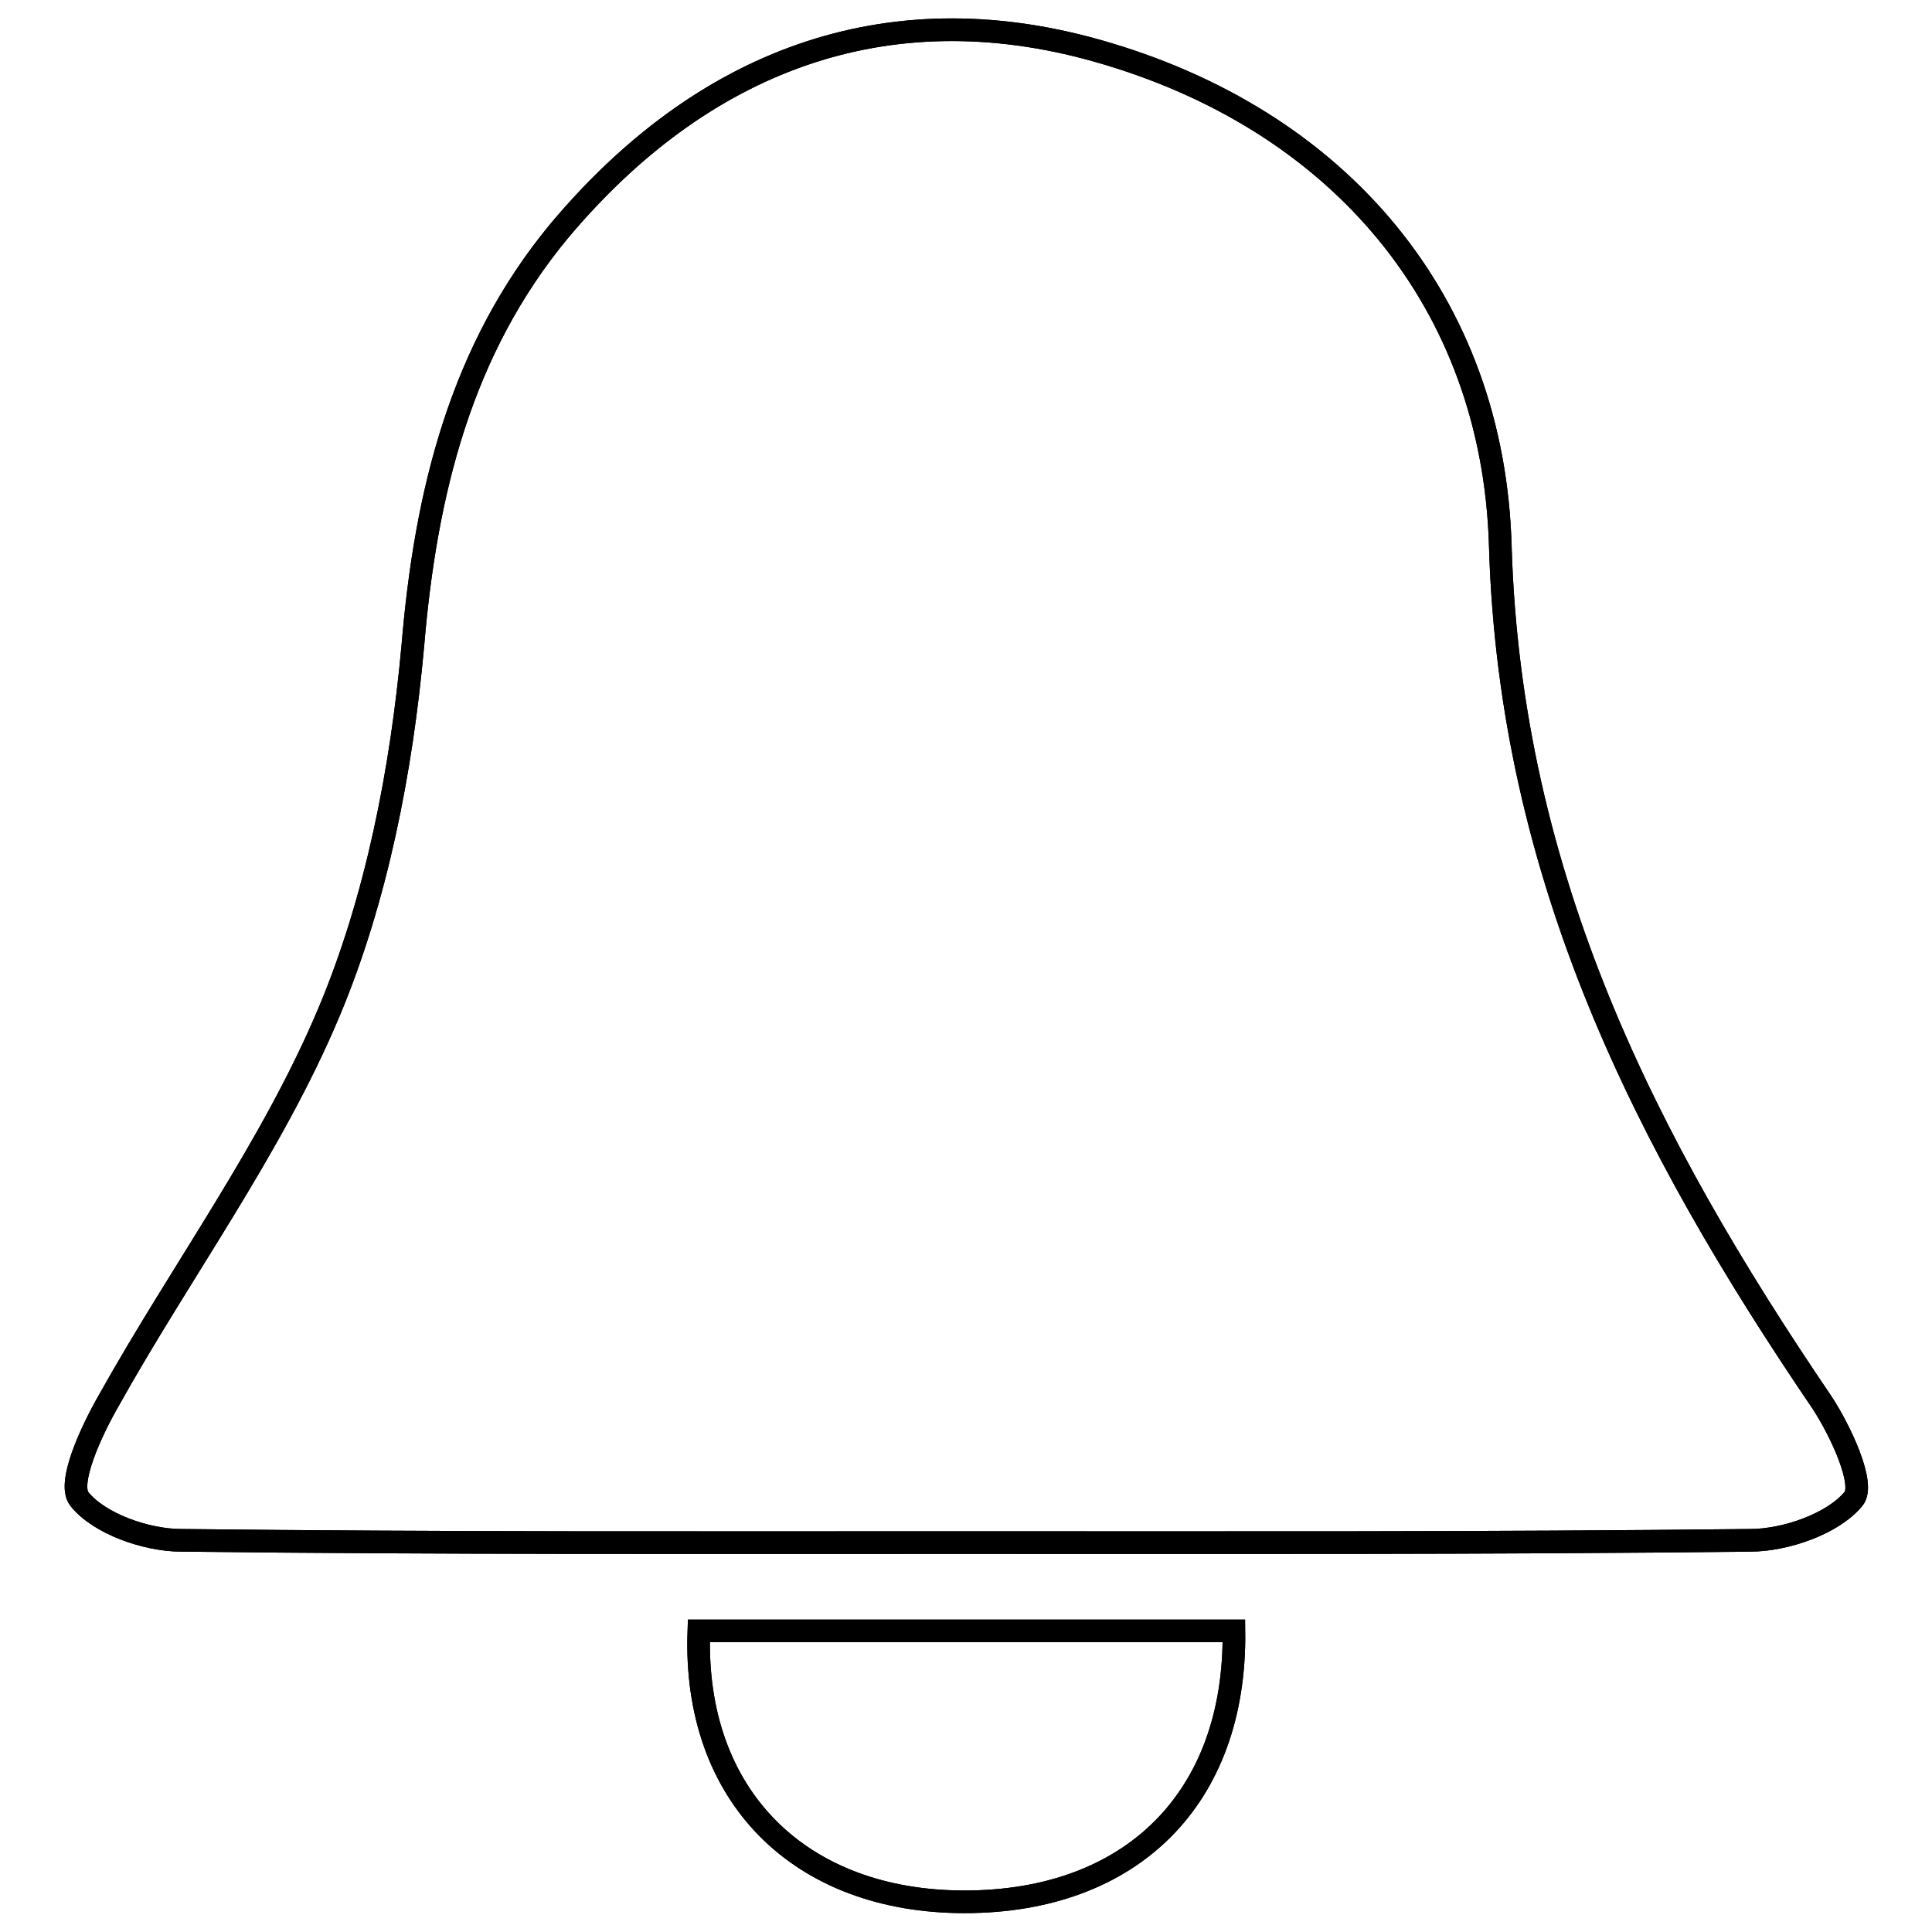 <?xml version="1.0" encoding="utf-8"?>
<!-- Svg Vector Icons : http://www.onlinewebfonts.com/icon -->
<!DOCTYPE svg PUBLIC "-//W3C//DTD SVG 1.1//EN" "http://www.w3.org/Graphics/SVG/1.1/DTD/svg11.dtd">
<svg version="1.1" xmlns="http://www.w3.org/2000/svg" xmlns:xlink="http://www.w3.org/1999/xlink" x="0px" y="0px" viewBox="0 0 256 256" enable-background="new 0 0 256 256" xml:space="preserve">
<g><g><path stroke-width="3" fill-opacity="0" stroke="#000000"  d="M127.8,252c22.1,0,36-13.7,35.7-35.9H92.6C91.8,238,106,252,127.8,252L127.8,252z M241.4,185.8c-23.3-34.3-41.3-69.6-42.6-113.4c-0.9-32.3-21.2-56.6-53.5-65.7c-28.1-7.9-52.4,1.5-71.2,23.9c-13,15.7-17.7,34.6-19.4,55c-1.5,16.5-4.8,33.5-11.1,48.5c-7.6,18.1-19.6,34.3-29.2,51.5c-2.3,4-5.5,10.9-3.9,13c2.6,3.3,8.9,5.5,13.5,5.5c34.5,0.4,68.8,0.3,103.2,0.3c34.9,0,69.8,0.1,104.7-0.3c4.7,0,11-2.2,13.7-5.5C247.2,196.7,243.9,189.6,241.4,185.8L241.4,185.8z"/><path stroke-width="3" fill-opacity="0" stroke="#000000"  d="M127.8,252c22.1,0,36-13.7,35.7-35.9H92.6C91.8,238,106,252,127.8,252L127.8,252z"/><path stroke-width="3" fill-opacity="0" stroke="#000000"  d="M241.4,185.8c-23.3-34.3-41.3-69.6-42.6-113.4c-0.9-32.3-21.2-56.6-53.5-65.7c-28.1-7.9-52.4,1.5-71.2,23.9c-13,15.7-17.7,34.6-19.4,55c-1.5,16.5-4.8,33.5-11.1,48.5c-7.6,18.1-19.6,34.3-29.2,51.5c-2.3,4-5.5,10.9-3.9,13c2.6,3.3,8.9,5.5,13.5,5.5c34.5,0.4,68.8,0.3,103.2,0.3c34.9,0,69.8,0.1,104.7-0.3c4.7,0,11-2.2,13.7-5.5C247.2,196.7,243.9,189.6,241.4,185.8L241.4,185.8z"/></g></g>
</svg>